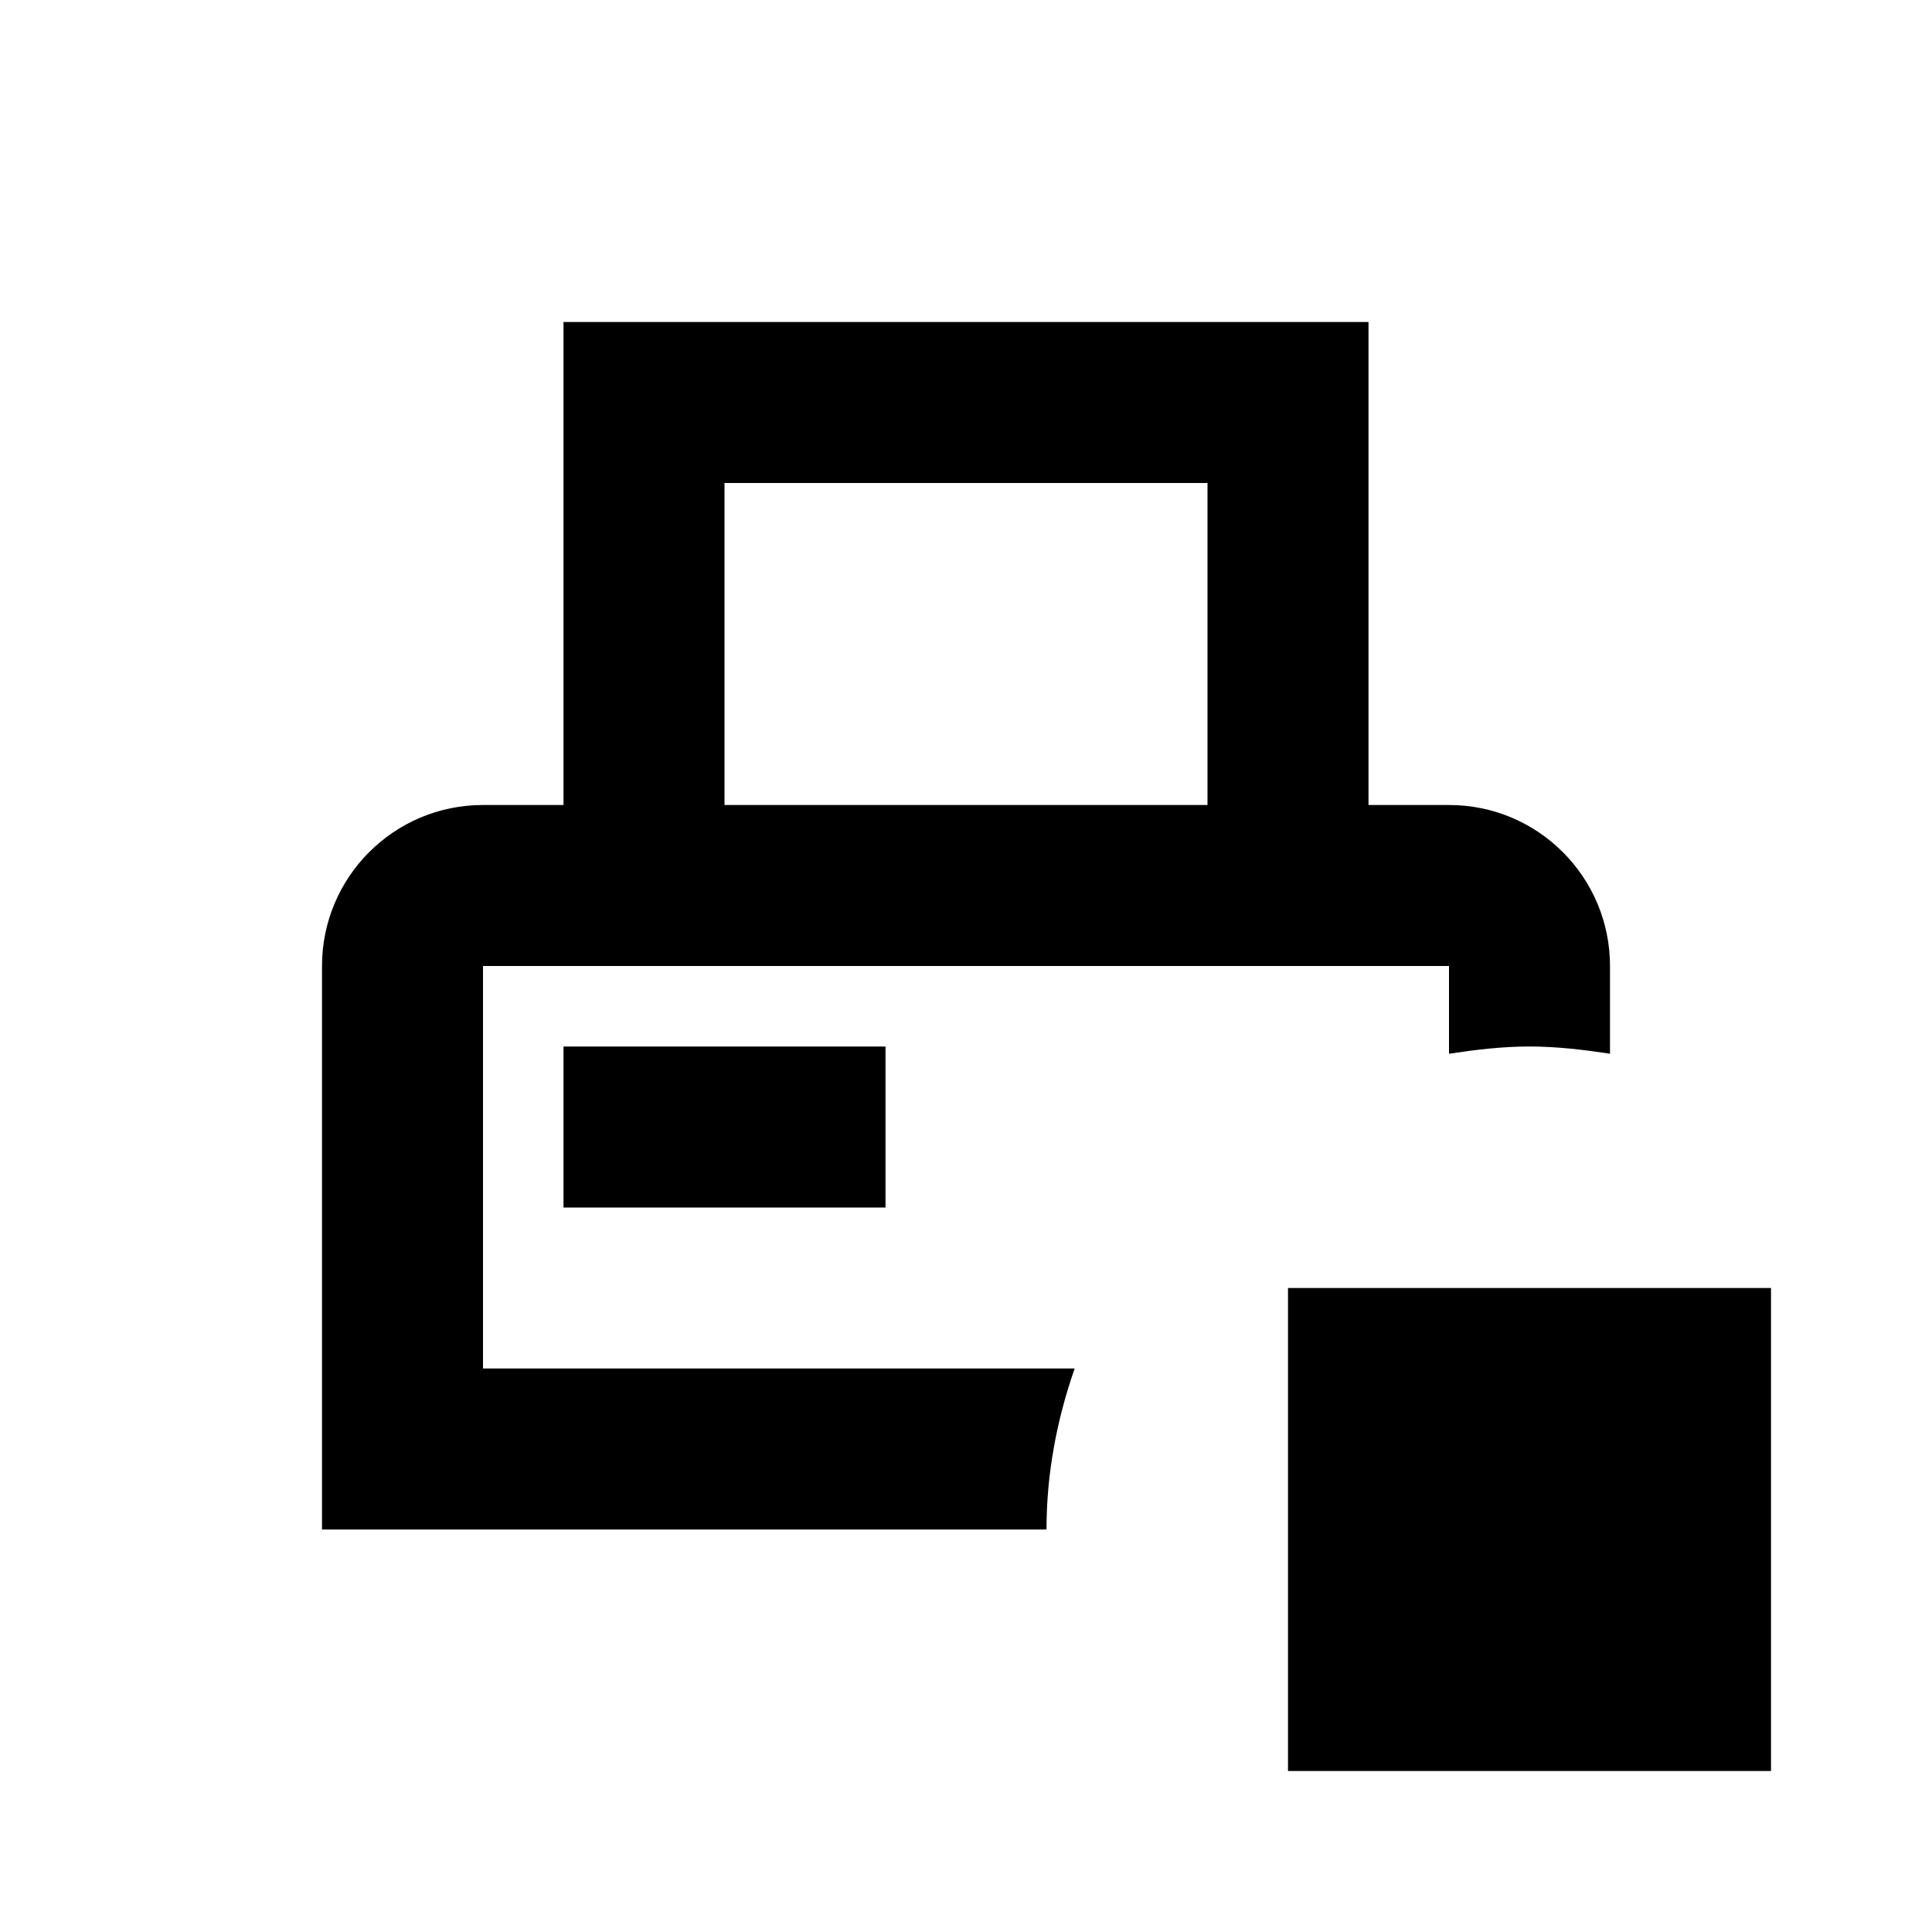 <svg xmlns="http://www.w3.org/2000/svg" id="mdi-printer-pos-stop-outline" viewBox="0 0 24 24"><path d="M6 12H18V13.09C18.33 13.04 18.66 13 19 13C19.34 13 19.67 13.04 20 13.09V12C20 10.9 19.11 10 18 10H17V4H7V10H6C4.89 10 4 10.9 4 12V19H13C13 18.3 13.13 17.63 13.35 17H6V12M9 6H15V10H9V6M7 15V13H11V15H7M22 16V22H16V16H22Z" /></svg>